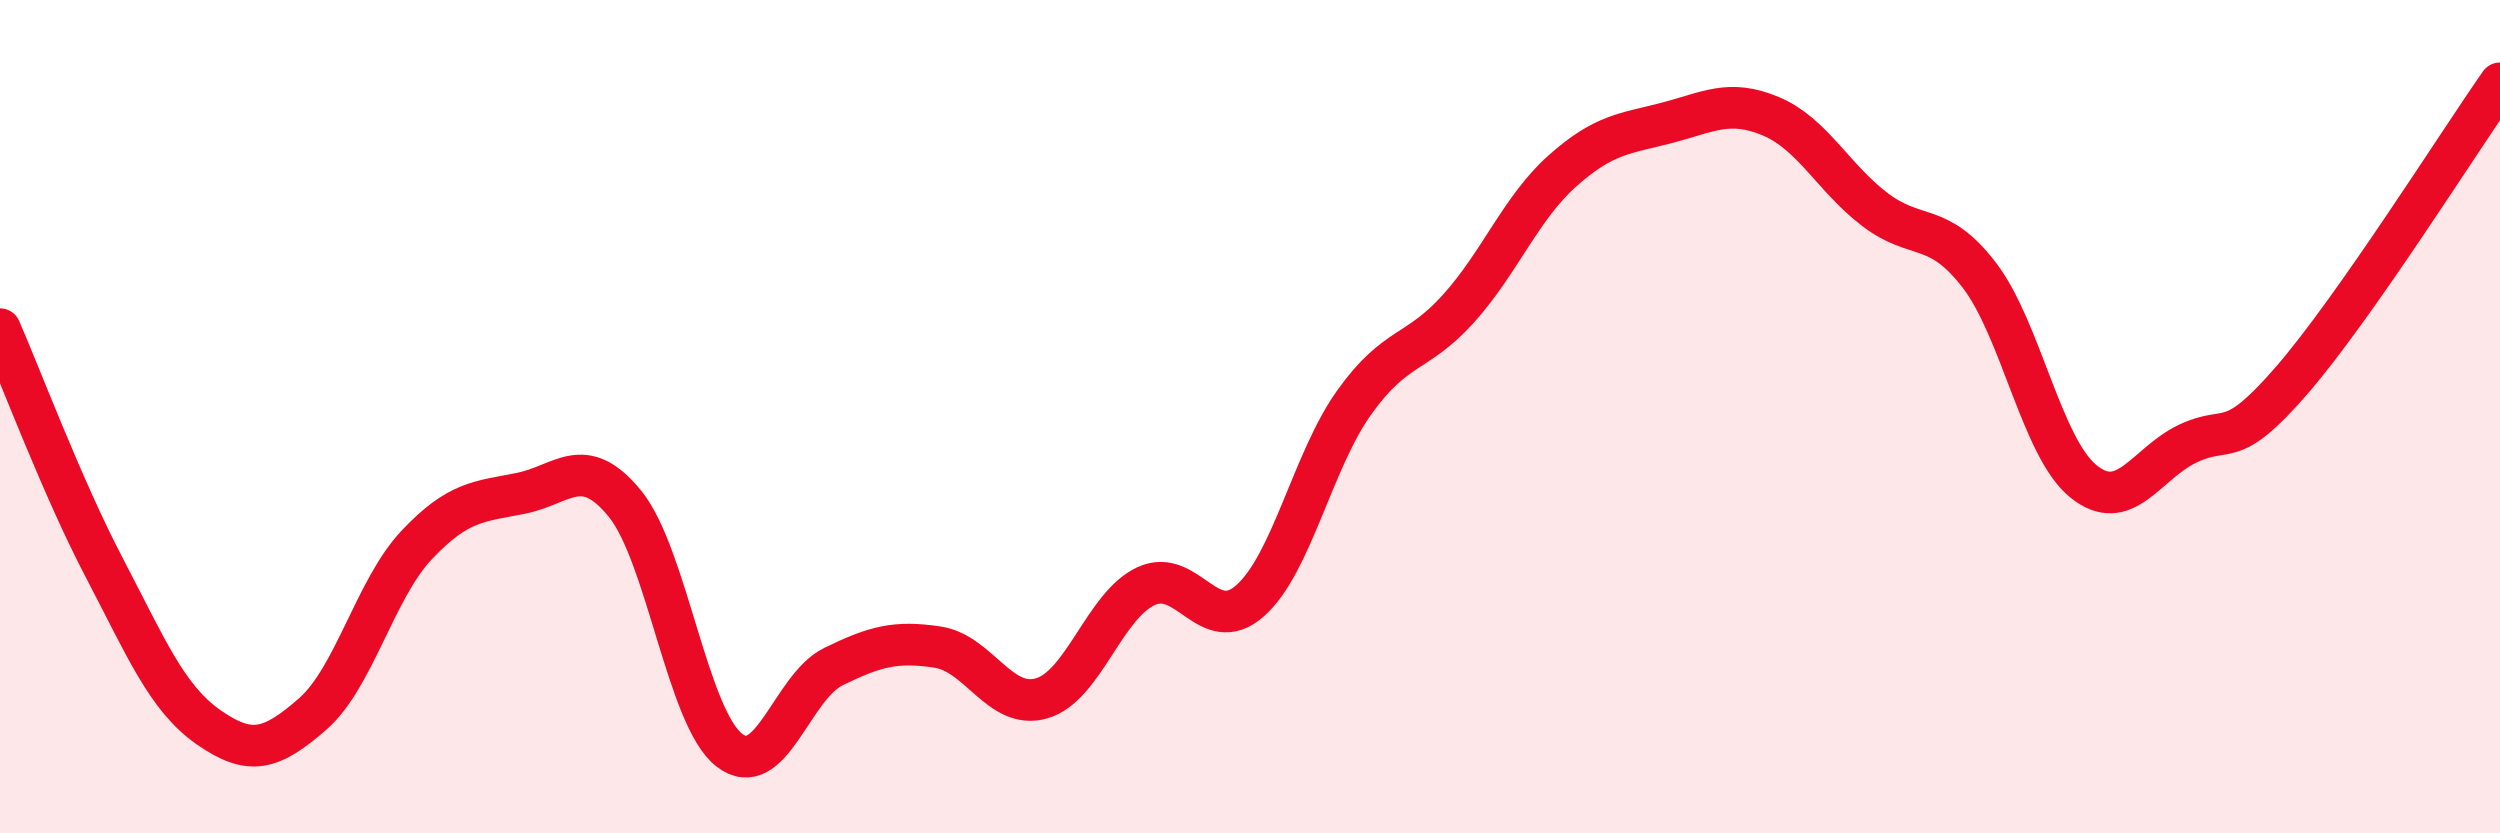 
    <svg width="60" height="20" viewBox="0 0 60 20" xmlns="http://www.w3.org/2000/svg">
      <path
        d="M 0,7.9 C 0.5,9.04 1.5,11.71 2.5,13.62 C 3.5,15.53 4,16.75 5,17.45 C 6,18.15 6.5,18.01 7.5,17.14 C 8.5,16.27 9,14.14 10,13.08 C 11,12.02 11.5,12.04 12.5,11.84 C 13.5,11.64 14,10.86 15,12.09 C 16,13.32 16.5,17.22 17.5,18 C 18.5,18.78 19,16.49 20,16 C 21,15.51 21.5,15.38 22.5,15.53 C 23.5,15.68 24,17.05 25,16.76 C 26,16.47 26.5,14.54 27.5,14.07 C 28.5,13.6 29,15.3 30,14.42 C 31,13.54 31.5,11.06 32.5,9.66 C 33.5,8.26 34,8.52 35,7.41 C 36,6.3 36.5,4.99 37.5,4.1 C 38.5,3.21 39,3.21 40,2.95 C 41,2.69 41.5,2.37 42.5,2.79 C 43.5,3.21 44,4.27 45,5.03 C 46,5.79 46.5,5.3 47.5,6.6 C 48.5,7.9 49,10.74 50,11.55 C 51,12.36 51.5,11.13 52.5,10.65 C 53.5,10.17 53.5,10.86 55,9.13 C 56.5,7.4 59,3.43 60,2L60 20L0 20Z"
        fill="#EB0A25"
        opacity="0.1"
        stroke-linecap="round"
        stroke-linejoin="round"
      />
      <path
        d="M 0,7.9 C 0.5,9.04 1.5,11.71 2.5,13.62 C 3.5,15.53 4,16.75 5,17.45 C 6,18.15 6.5,18.01 7.5,17.14 C 8.5,16.27 9,14.14 10,13.08 C 11,12.02 11.5,12.04 12.5,11.84 C 13.5,11.64 14,10.86 15,12.09 C 16,13.32 16.5,17.22 17.5,18 C 18.5,18.78 19,16.49 20,16 C 21,15.51 21.5,15.38 22.5,15.53 C 23.5,15.68 24,17.05 25,16.76 C 26,16.47 26.5,14.54 27.5,14.07 C 28.5,13.6 29,15.3 30,14.42 C 31,13.54 31.5,11.06 32.5,9.66 C 33.5,8.26 34,8.52 35,7.41 C 36,6.3 36.5,4.99 37.5,4.1 C 38.5,3.21 39,3.21 40,2.95 C 41,2.69 41.5,2.37 42.5,2.79 C 43.5,3.21 44,4.27 45,5.03 C 46,5.79 46.5,5.3 47.5,6.6 C 48.5,7.9 49,10.74 50,11.55 C 51,12.36 51.5,11.13 52.5,10.65 C 53.5,10.17 53.5,10.86 55,9.13 C 56.5,7.4 59,3.43 60,2"
        stroke="#EB0A25"
        stroke-width="1"
        fill="none"
        stroke-linecap="round"
        stroke-linejoin="round"
      />
    </svg>
  